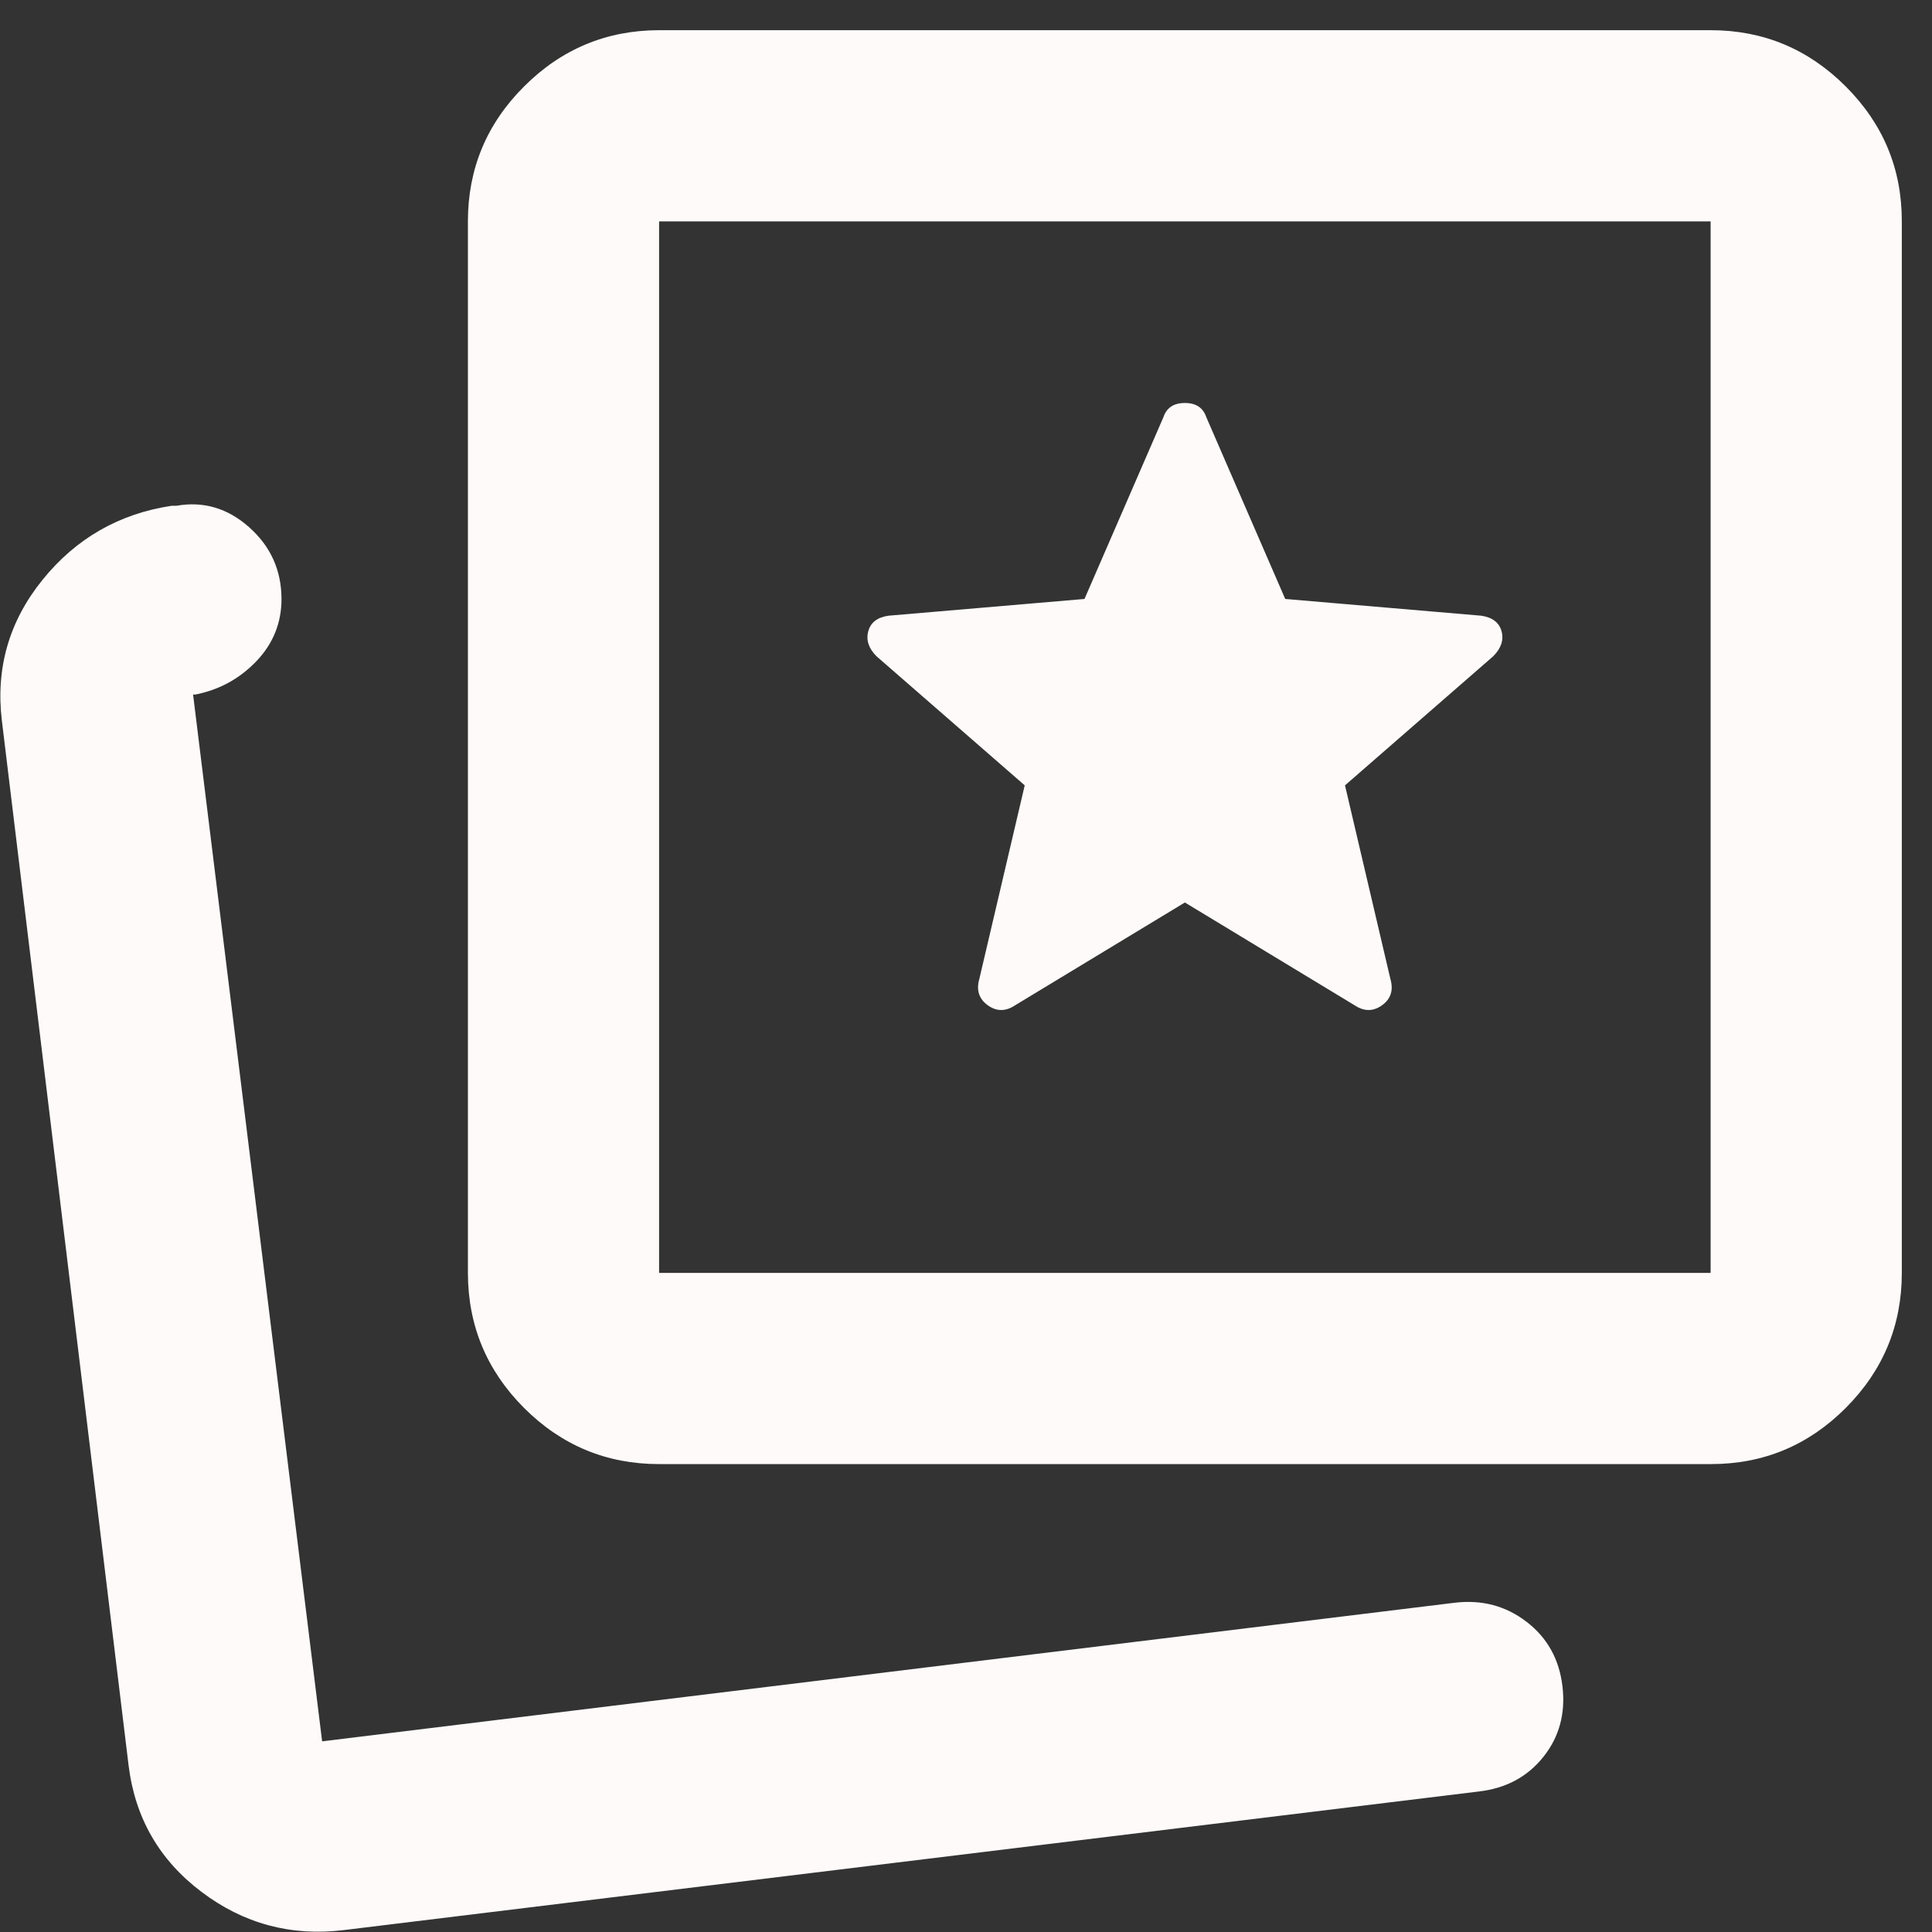 <?xml version="1.0" encoding="UTF-8"?> <svg xmlns="http://www.w3.org/2000/svg" width="48" height="48" viewBox="0 0 48 48" fill="none"><rect x="0" y="0" width="48" height="48" fill="#333333" stroke="none"/><path d="M25.222 24.975L29.438 22.422L33.653 24.975C33.891 25.133 34.119 25.133 34.337 24.975C34.556 24.817 34.624 24.599 34.544 24.322L33.416 19.512L37.097 16.306C37.295 16.108 37.364 15.901 37.306 15.684C37.247 15.467 37.079 15.338 36.8 15.297L31.931 14.881L29.972 10.369C29.893 10.131 29.715 10.012 29.438 10.012C29.16 10.012 28.982 10.131 28.903 10.369L26.944 14.881L22.075 15.297C21.798 15.336 21.63 15.466 21.572 15.684C21.513 15.902 21.582 16.11 21.778 16.306L25.459 19.512L24.331 24.322C24.252 24.599 24.322 24.817 24.54 24.975C24.759 25.133 24.986 25.133 25.222 24.975ZM16.375 36.375C15.069 36.375 13.951 35.91 13.021 34.981C12.092 34.051 11.627 32.933 11.625 31.625V5.5C11.625 4.194 12.091 3.076 13.021 2.147C13.953 1.217 15.07 0.752 16.375 0.75H42.5C43.806 0.75 44.925 1.216 45.856 2.147C46.787 3.078 47.252 4.195 47.25 5.5V31.625C47.25 32.931 46.785 34.05 45.856 34.981C44.926 35.912 43.808 36.377 42.5 36.375H16.375ZM16.375 31.625H42.5V5.5H16.375V31.625ZM8.538 47.953C7.231 48.111 6.054 47.795 5.006 47.003C3.958 46.212 3.354 45.163 3.194 43.856L0.047 17.909C-0.111 16.603 0.225 15.435 1.056 14.406C1.888 13.377 2.956 12.764 4.263 12.566H4.381C5.054 12.447 5.657 12.625 6.191 13.1C6.725 13.575 6.992 14.169 6.994 14.881C6.994 15.475 6.786 15.99 6.372 16.425C5.957 16.86 5.452 17.137 4.856 17.256H4.797L8.003 43.263L36.147 39.819C36.82 39.74 37.413 39.898 37.928 40.294C38.443 40.69 38.74 41.224 38.819 41.897C38.898 42.57 38.74 43.154 38.344 43.65C37.948 44.145 37.413 44.432 36.741 44.509L8.538 47.953Z" fill="#FFFAFA"></path></svg> 